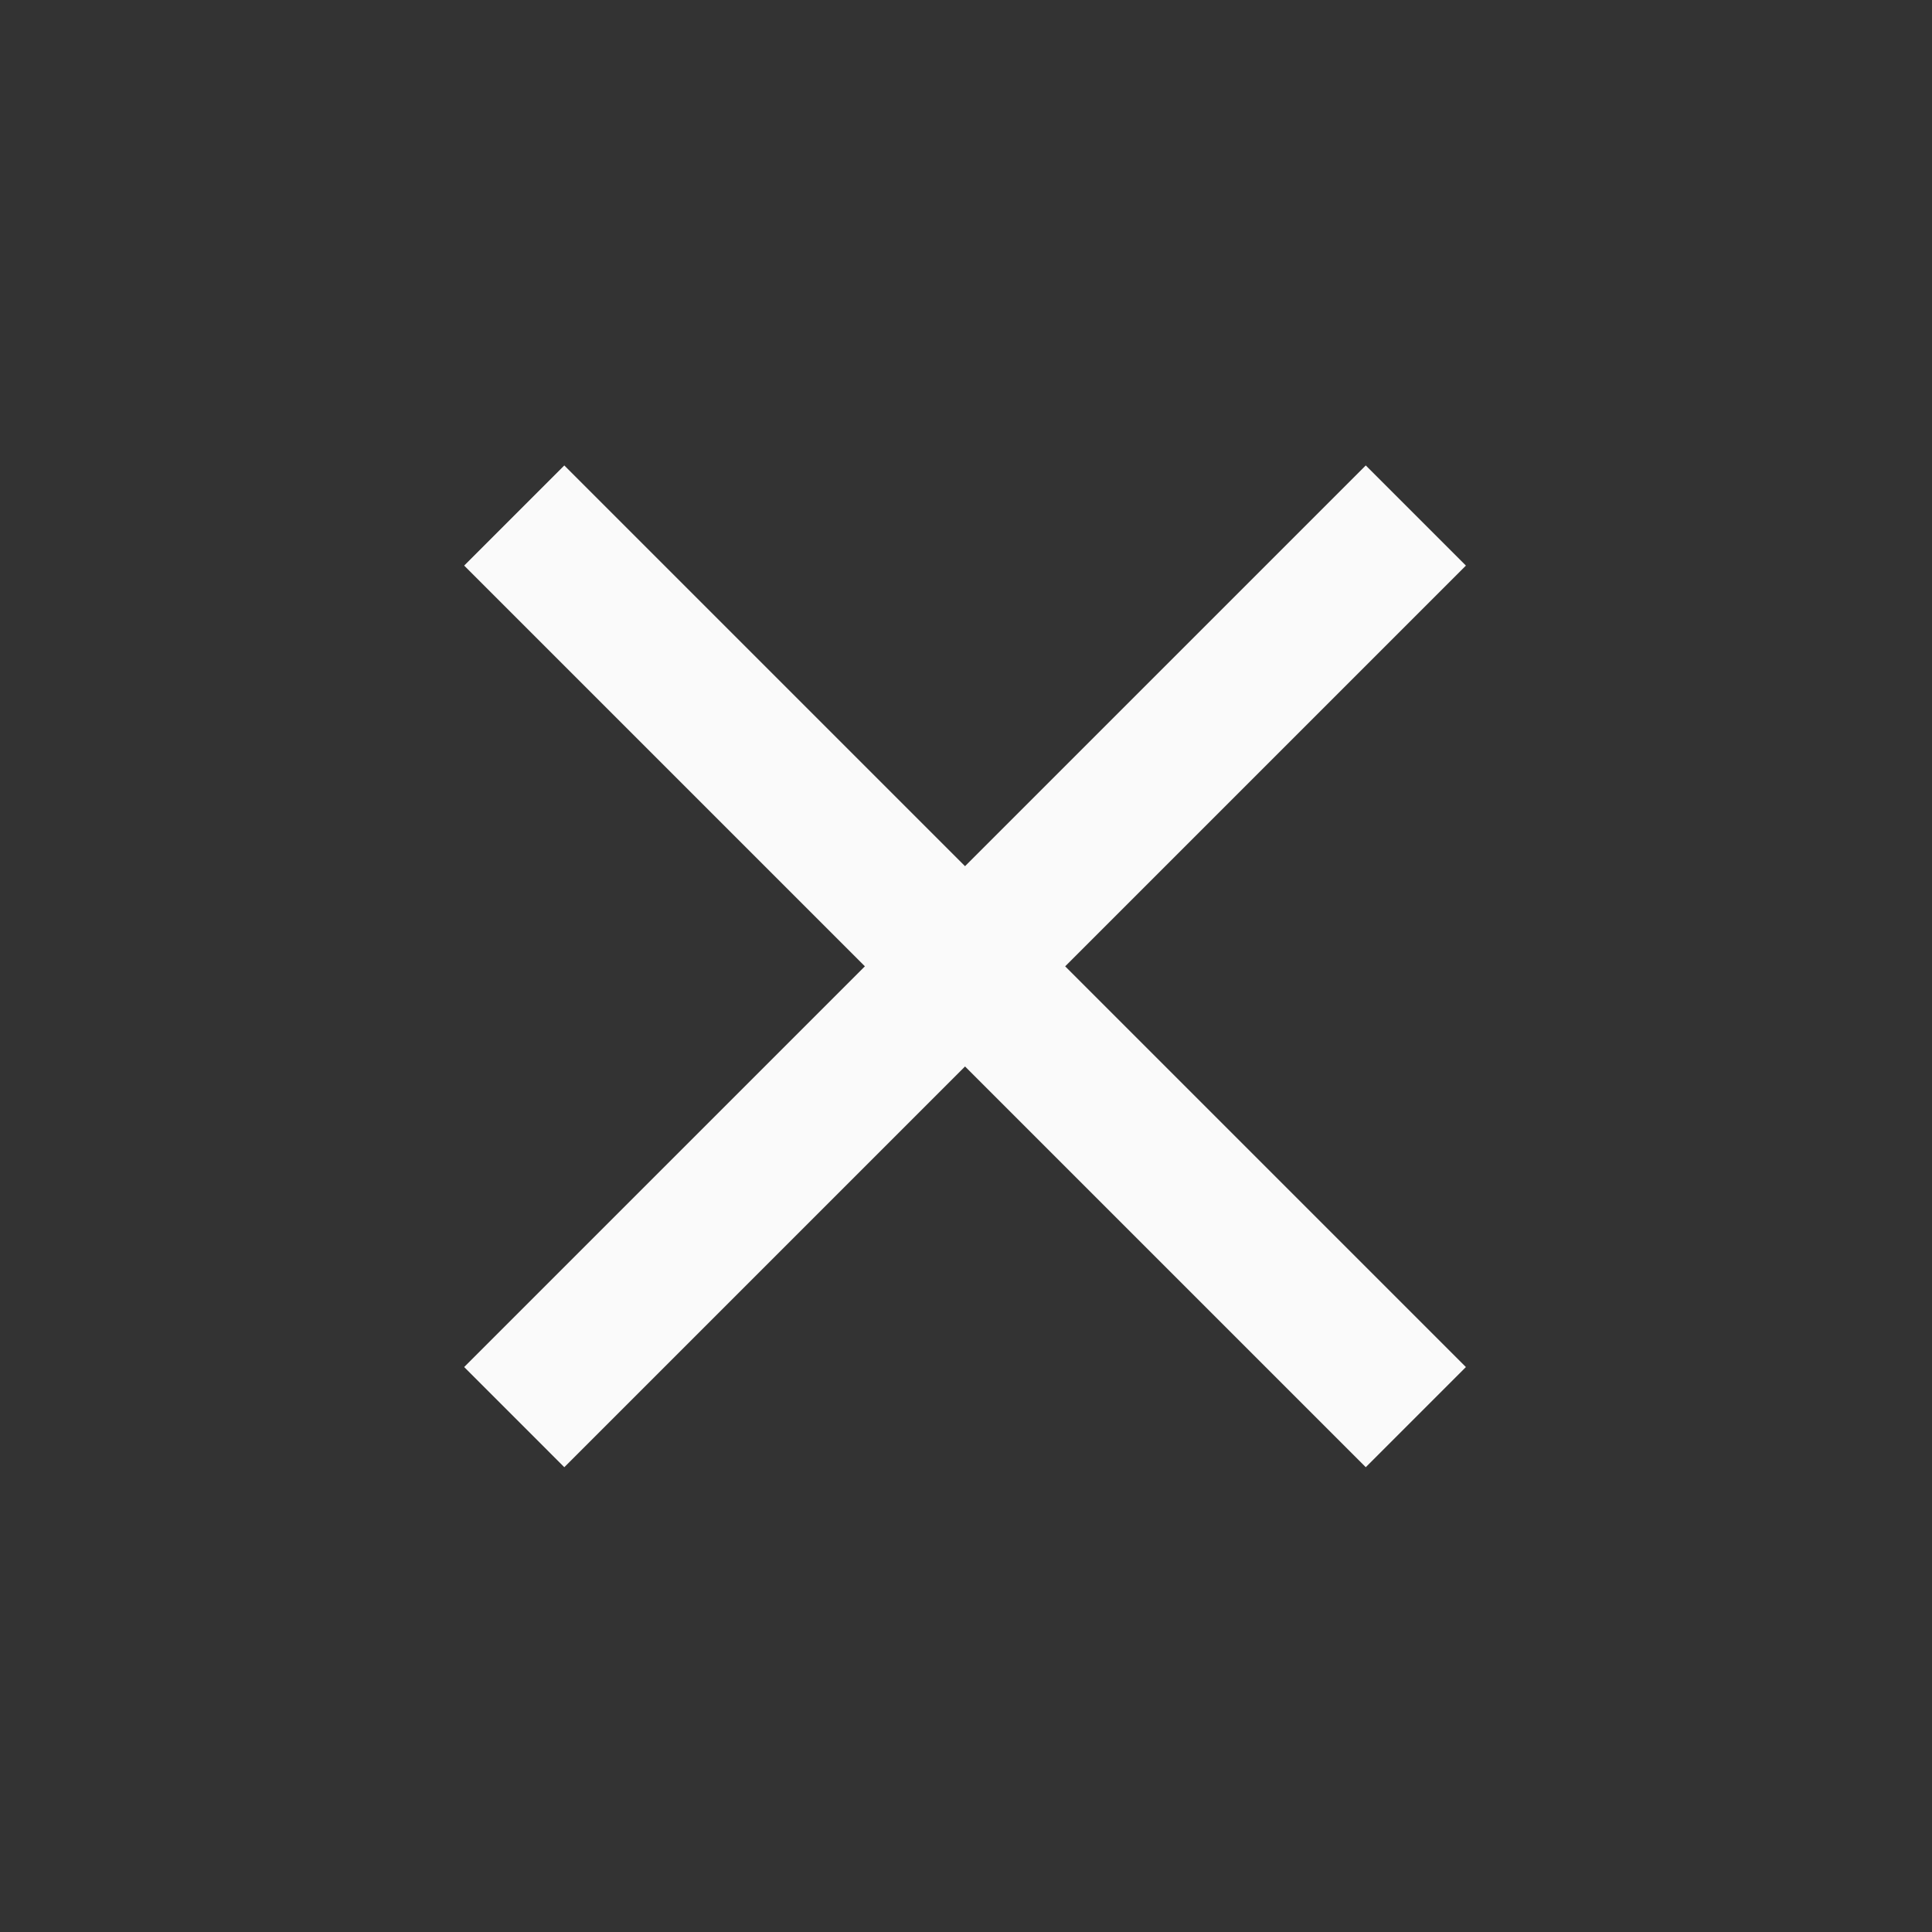 <svg width="12" height="12" viewBox="0 0 12 12" fill="none" xmlns="http://www.w3.org/2000/svg">
<rect x="0" y="0" width="12" height="12" fill="#333333" stroke="none"/>
<mask id="mask0_2999_2006" style="mask-type:alpha" maskUnits="userSpaceOnUse" x="0" y="0" width="12" height="12">
<rect x="0.664" y="0.668" width="10.667" height="10.667" fill="#D9D9D9"/>
</mask>
<g mask="url(#mask0_2999_2006)">
<path d="M3.505 9.113L2.883 8.491L5.372 6.002L2.883 3.513L3.505 2.891L5.994 5.38L8.483 2.891L9.105 3.513L6.616 6.002L9.105 8.491L8.483 9.113L5.994 6.624L3.505 9.113Z" fill="#FAFAFA"/>
</g>
</svg>
